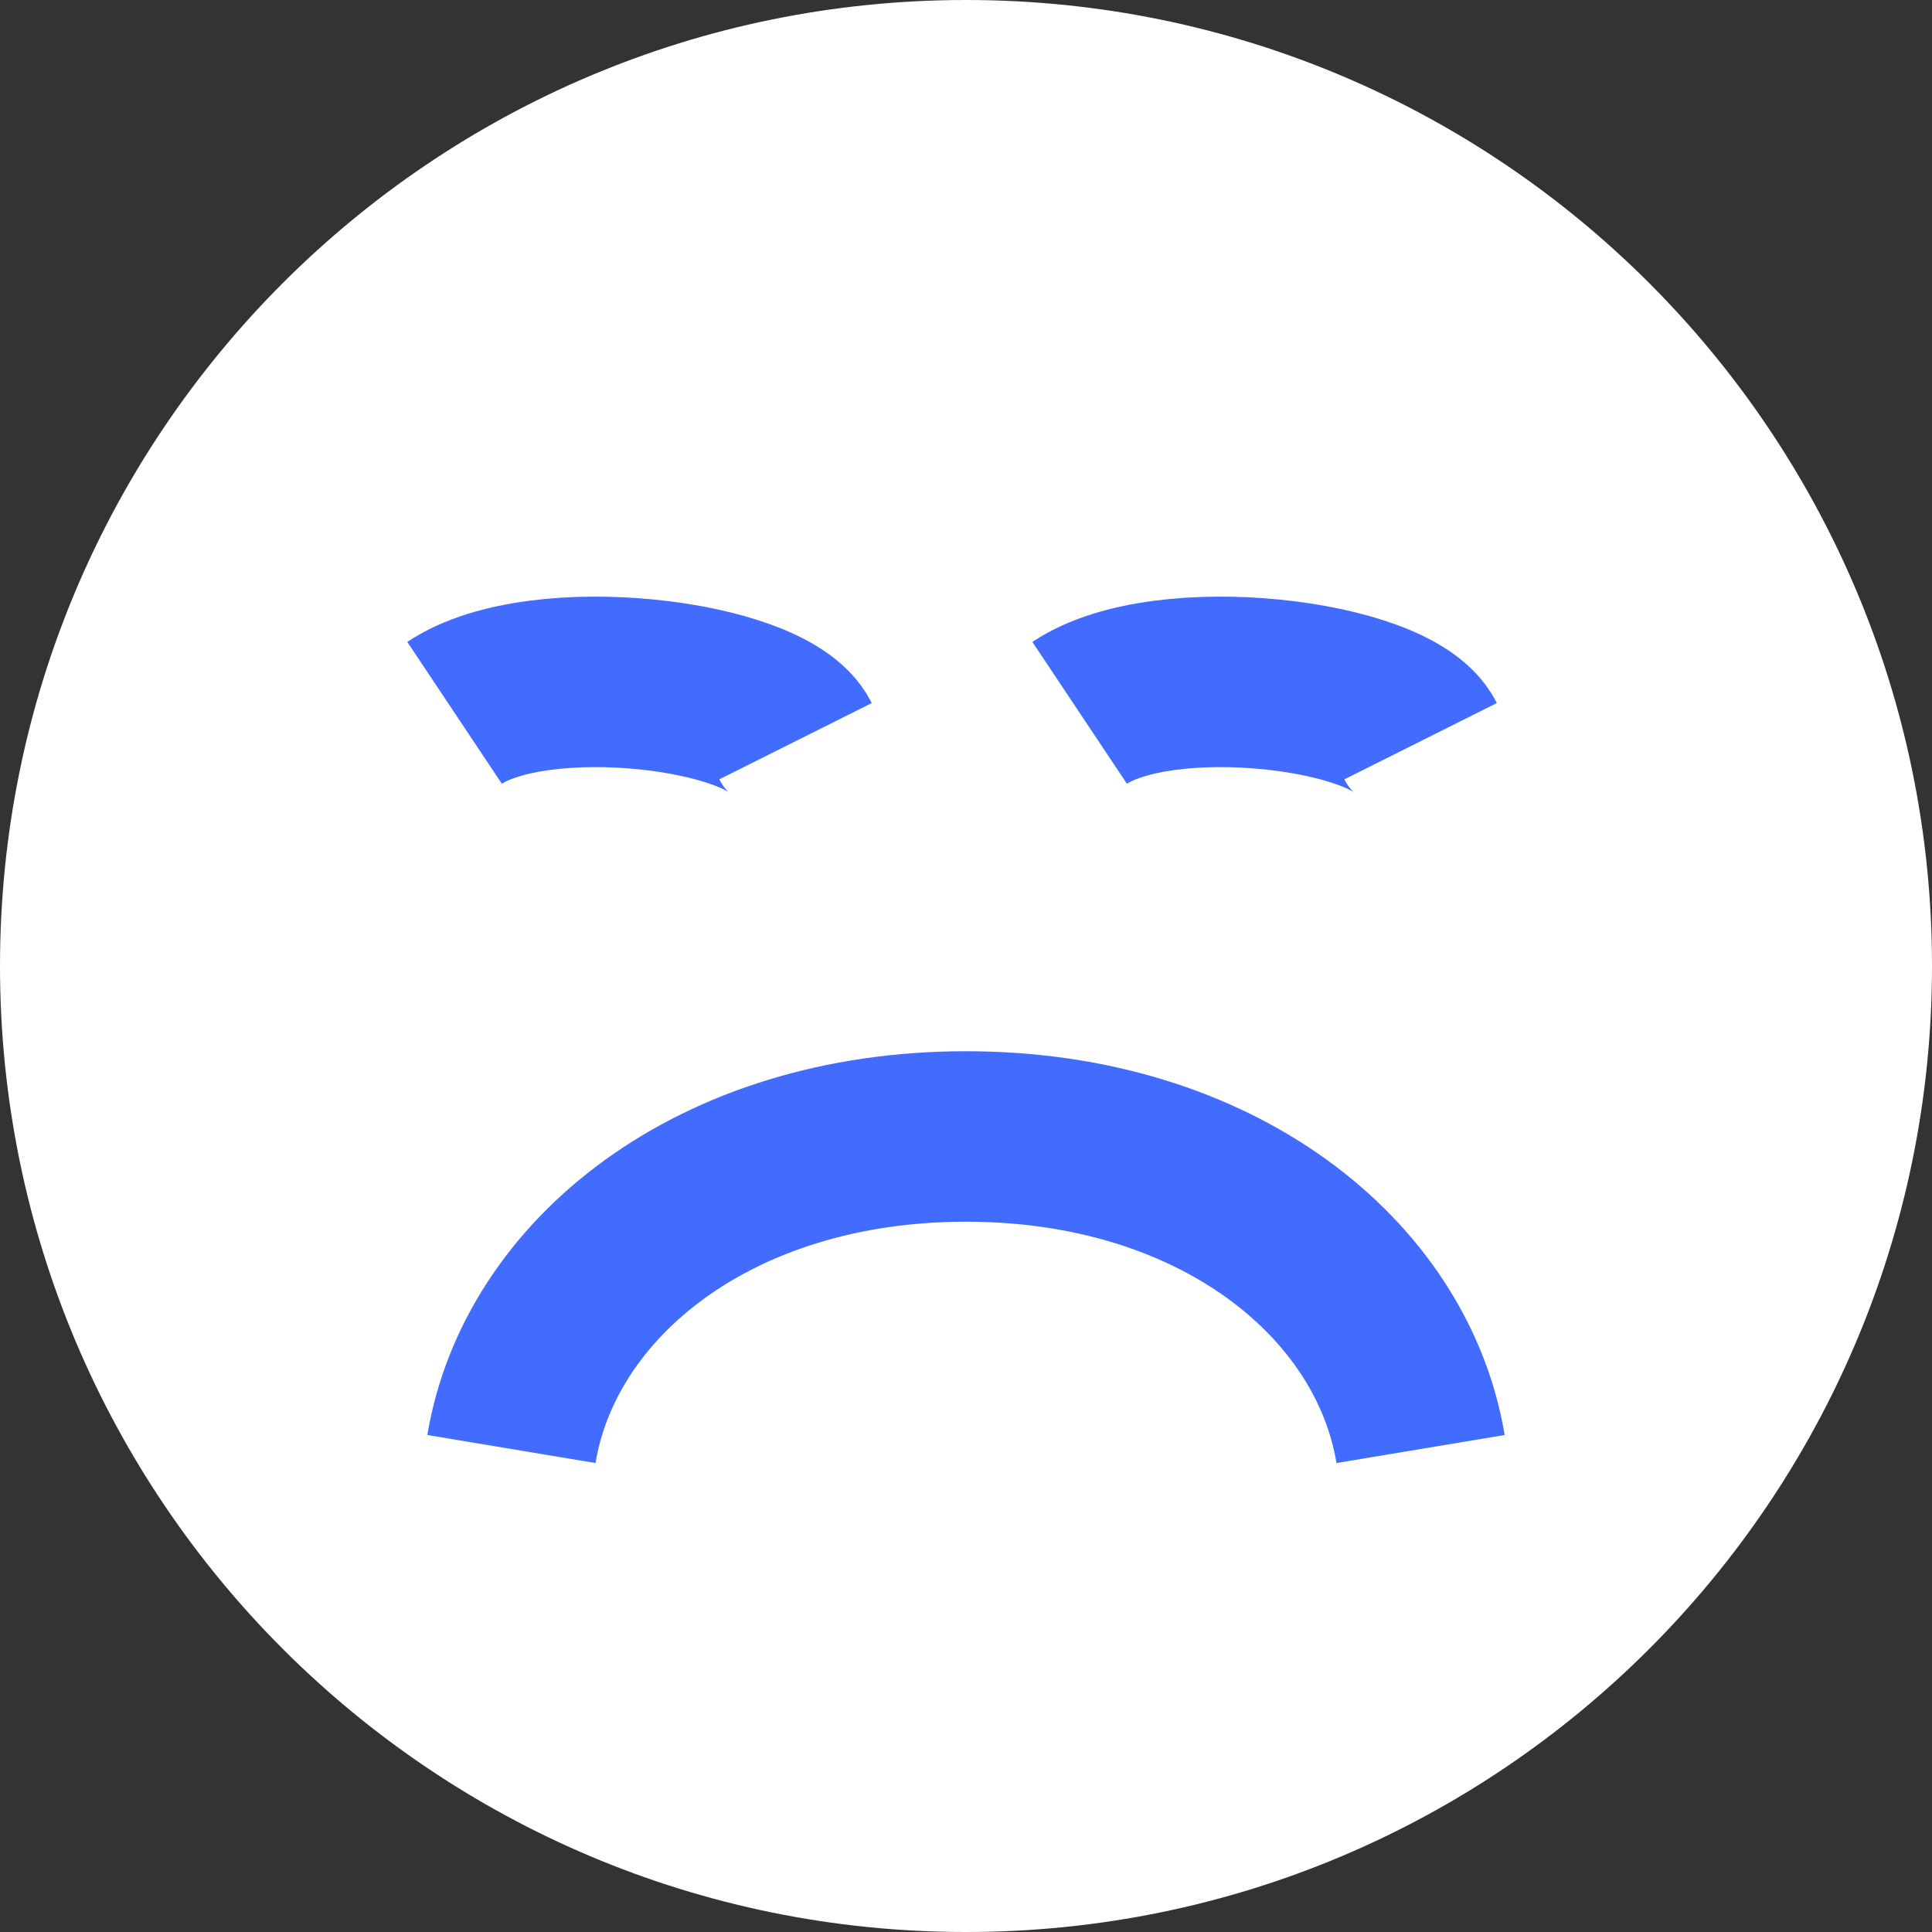 <?xml version="1.0" encoding="UTF-8"?> <svg xmlns="http://www.w3.org/2000/svg" width="34" height="34" viewBox="0 0 34 34" fill="none"><rect x="0" y="0" width="34" height="34" fill="#333333" stroke="none"/><path d="M17 34C26.389 34 34 26.389 34 17C34 7.611 26.389 0 17 0C7.611 0 0 7.611 0 17C0 26.389 7.611 34 17 34Z" fill="white"></path><path d="M14 13.044C13.5 12.045 9.5 11.545 8 12.545" stroke="#426BFF" stroke-width="3"></path><path d="M25 13.044C24.5 12.045 20.5 11.545 19 12.545" stroke="#426BFF" stroke-width="3"></path><path d="M25 25.5C24.5 22.5 21.418 20 17 20C12.582 20 9.5 22.5 9 25.5" stroke="#426BFF" stroke-width="3"></path></svg> 